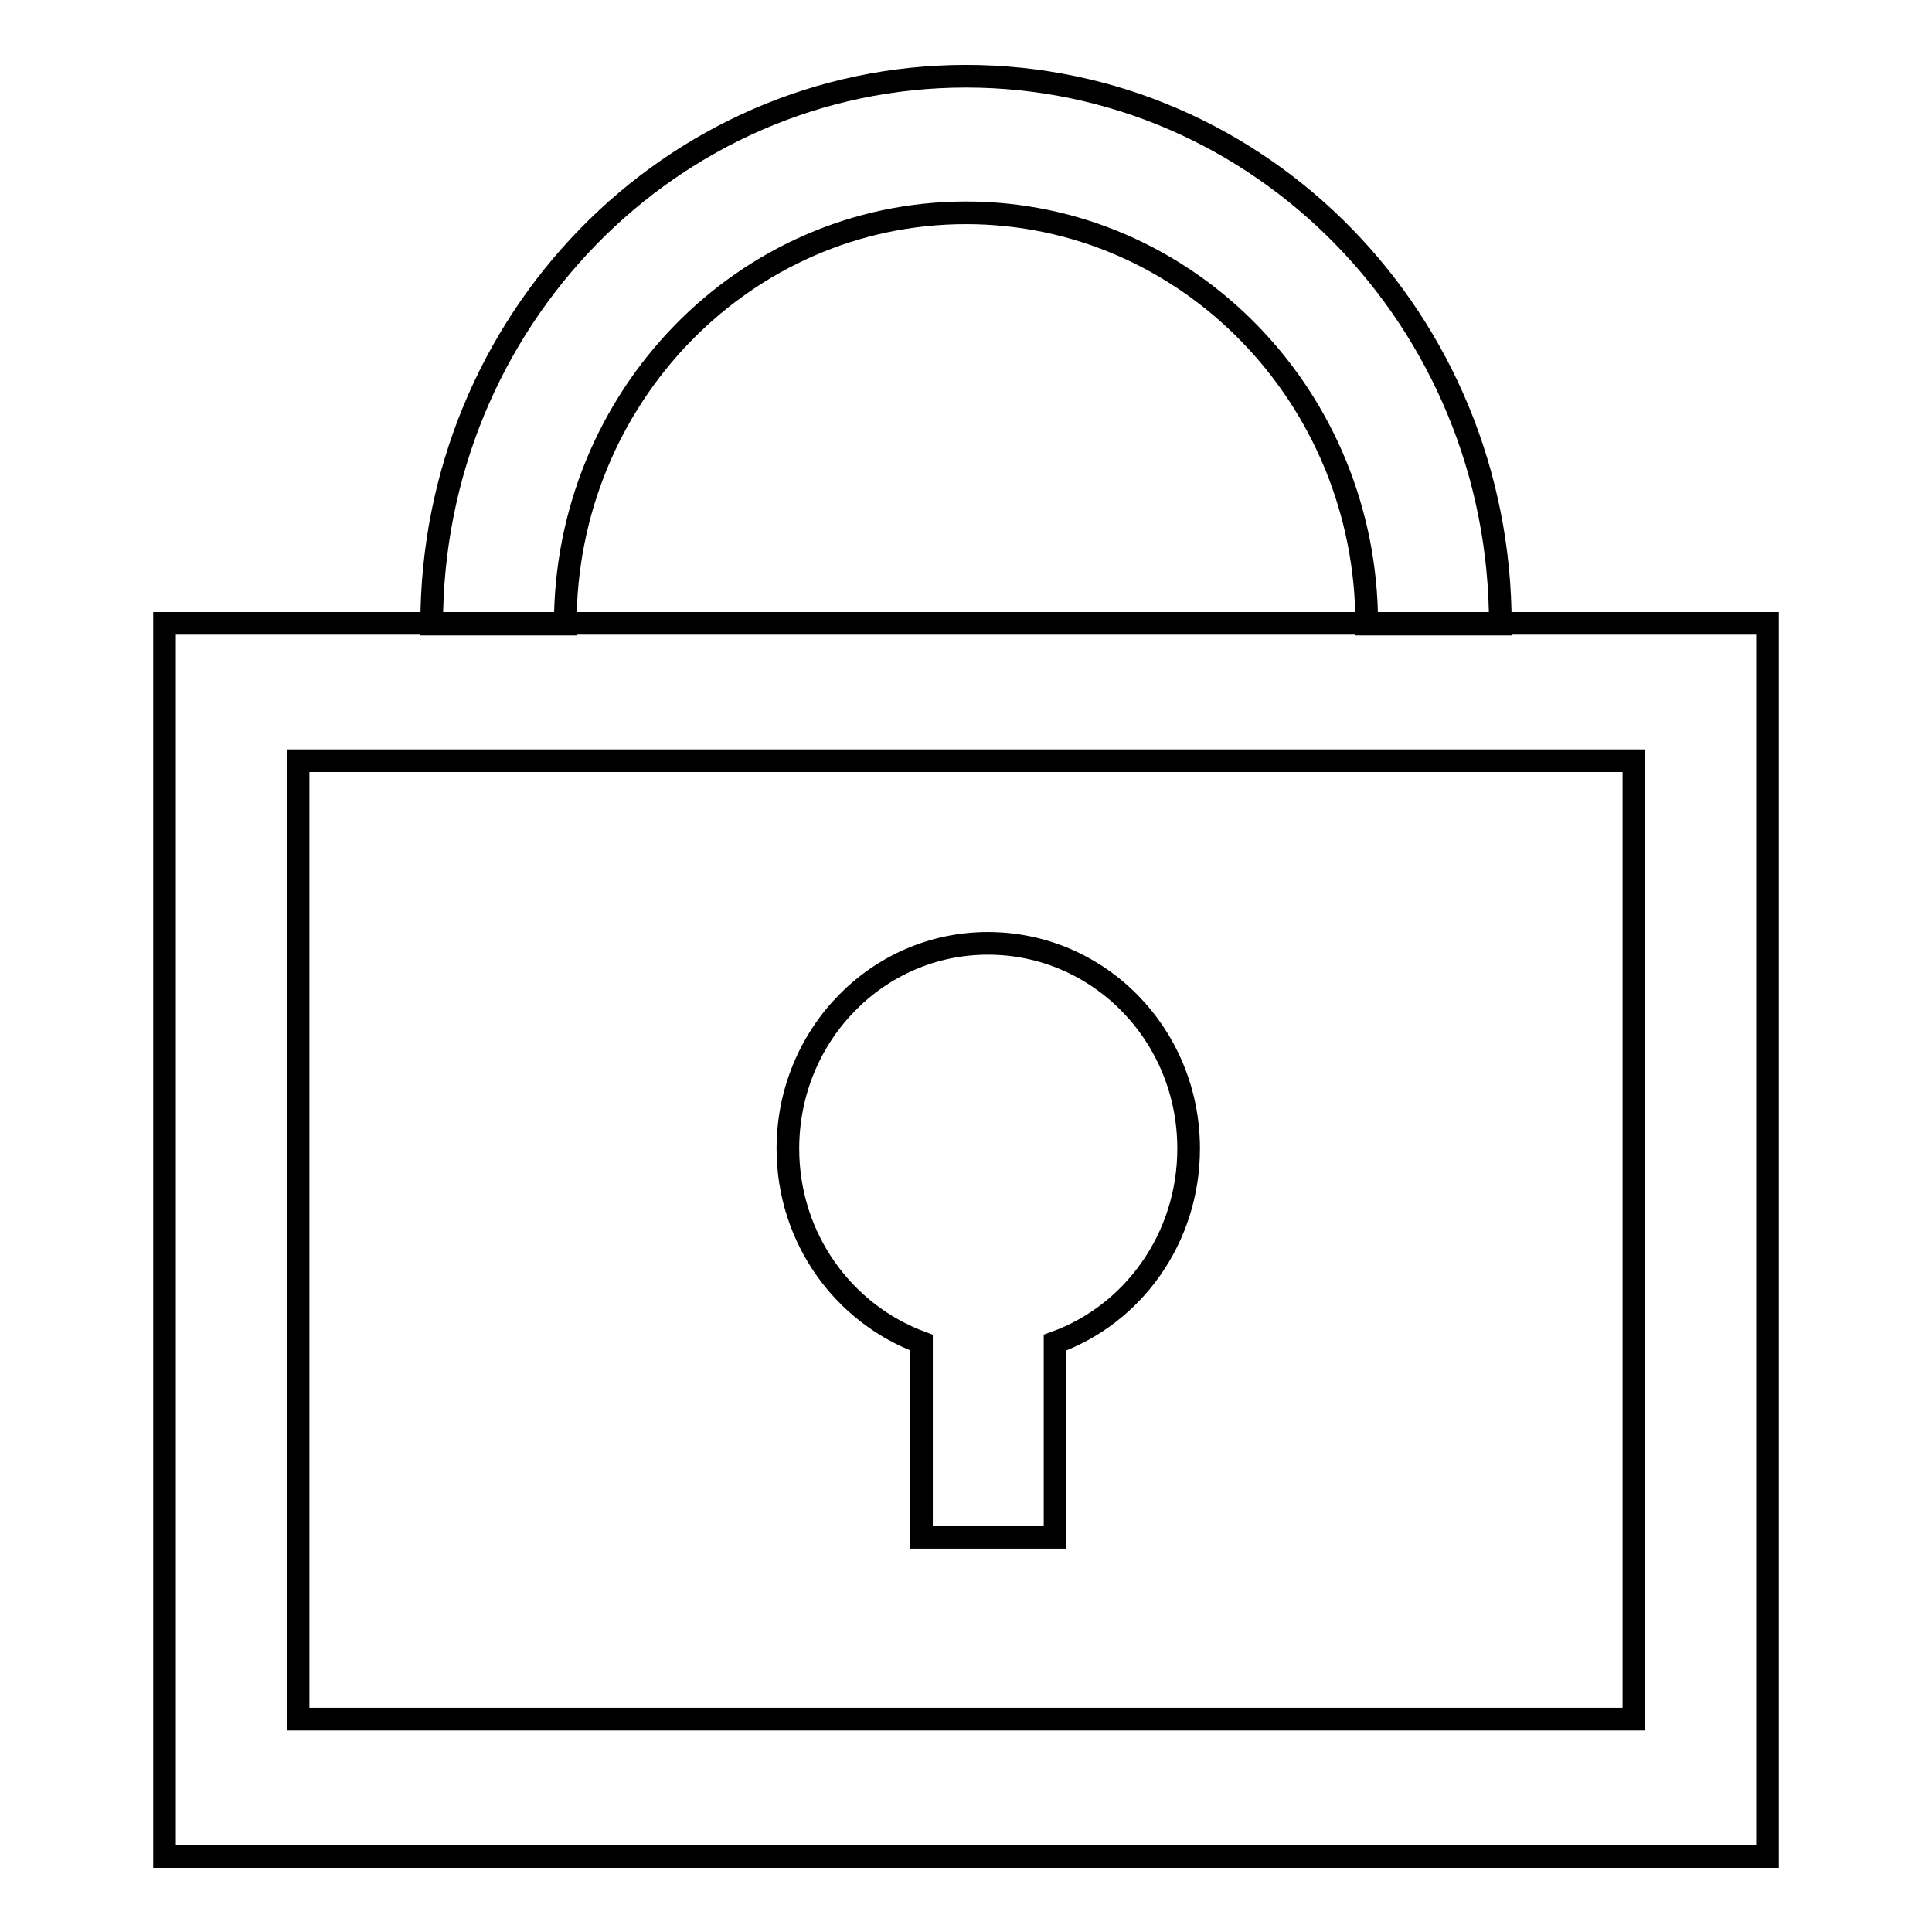 <?xml version="1.0" encoding="utf-8"?>
<!-- Svg Vector Icons : http://www.onlinewebfonts.com/icon -->
<!DOCTYPE svg PUBLIC "-//W3C//DTD SVG 1.1//EN" "http://www.w3.org/Graphics/SVG/1.1/DTD/svg11.dtd">
<svg version="1.1" xmlns="http://www.w3.org/2000/svg" xmlns:xlink="http://www.w3.org/1999/xlink" x="0px" y="0px" viewBox="0 0 256 256" enable-background="new 0 0 256 256" xml:space="preserve">
<g><g><path stroke-width="3" fill-opacity="0" stroke="#000000"  d="M122.1,177.9v25.8h17.7v-25.8c10.3-3.7,17.7-13.8,17.7-25.7c0-15.1-11.9-27.2-26.6-27.2s-26.5,12.2-26.5,27.2C104.4,164.1,111.8,174.1,122.1,177.9z M128,28.2c29.3,0,53.1,24.4,53.1,54.5h17.7c0-40.1-31.7-72.6-70.8-72.6c-39.1,0-70.8,32.5-70.8,72.6h17.7C74.9,52.6,98.7,28.2,128,28.2z M21.8,82.6V246h212.4V82.6H21.8z M216.5,227.8h-177V100.8h177V227.8z"/></g></g>
</svg>